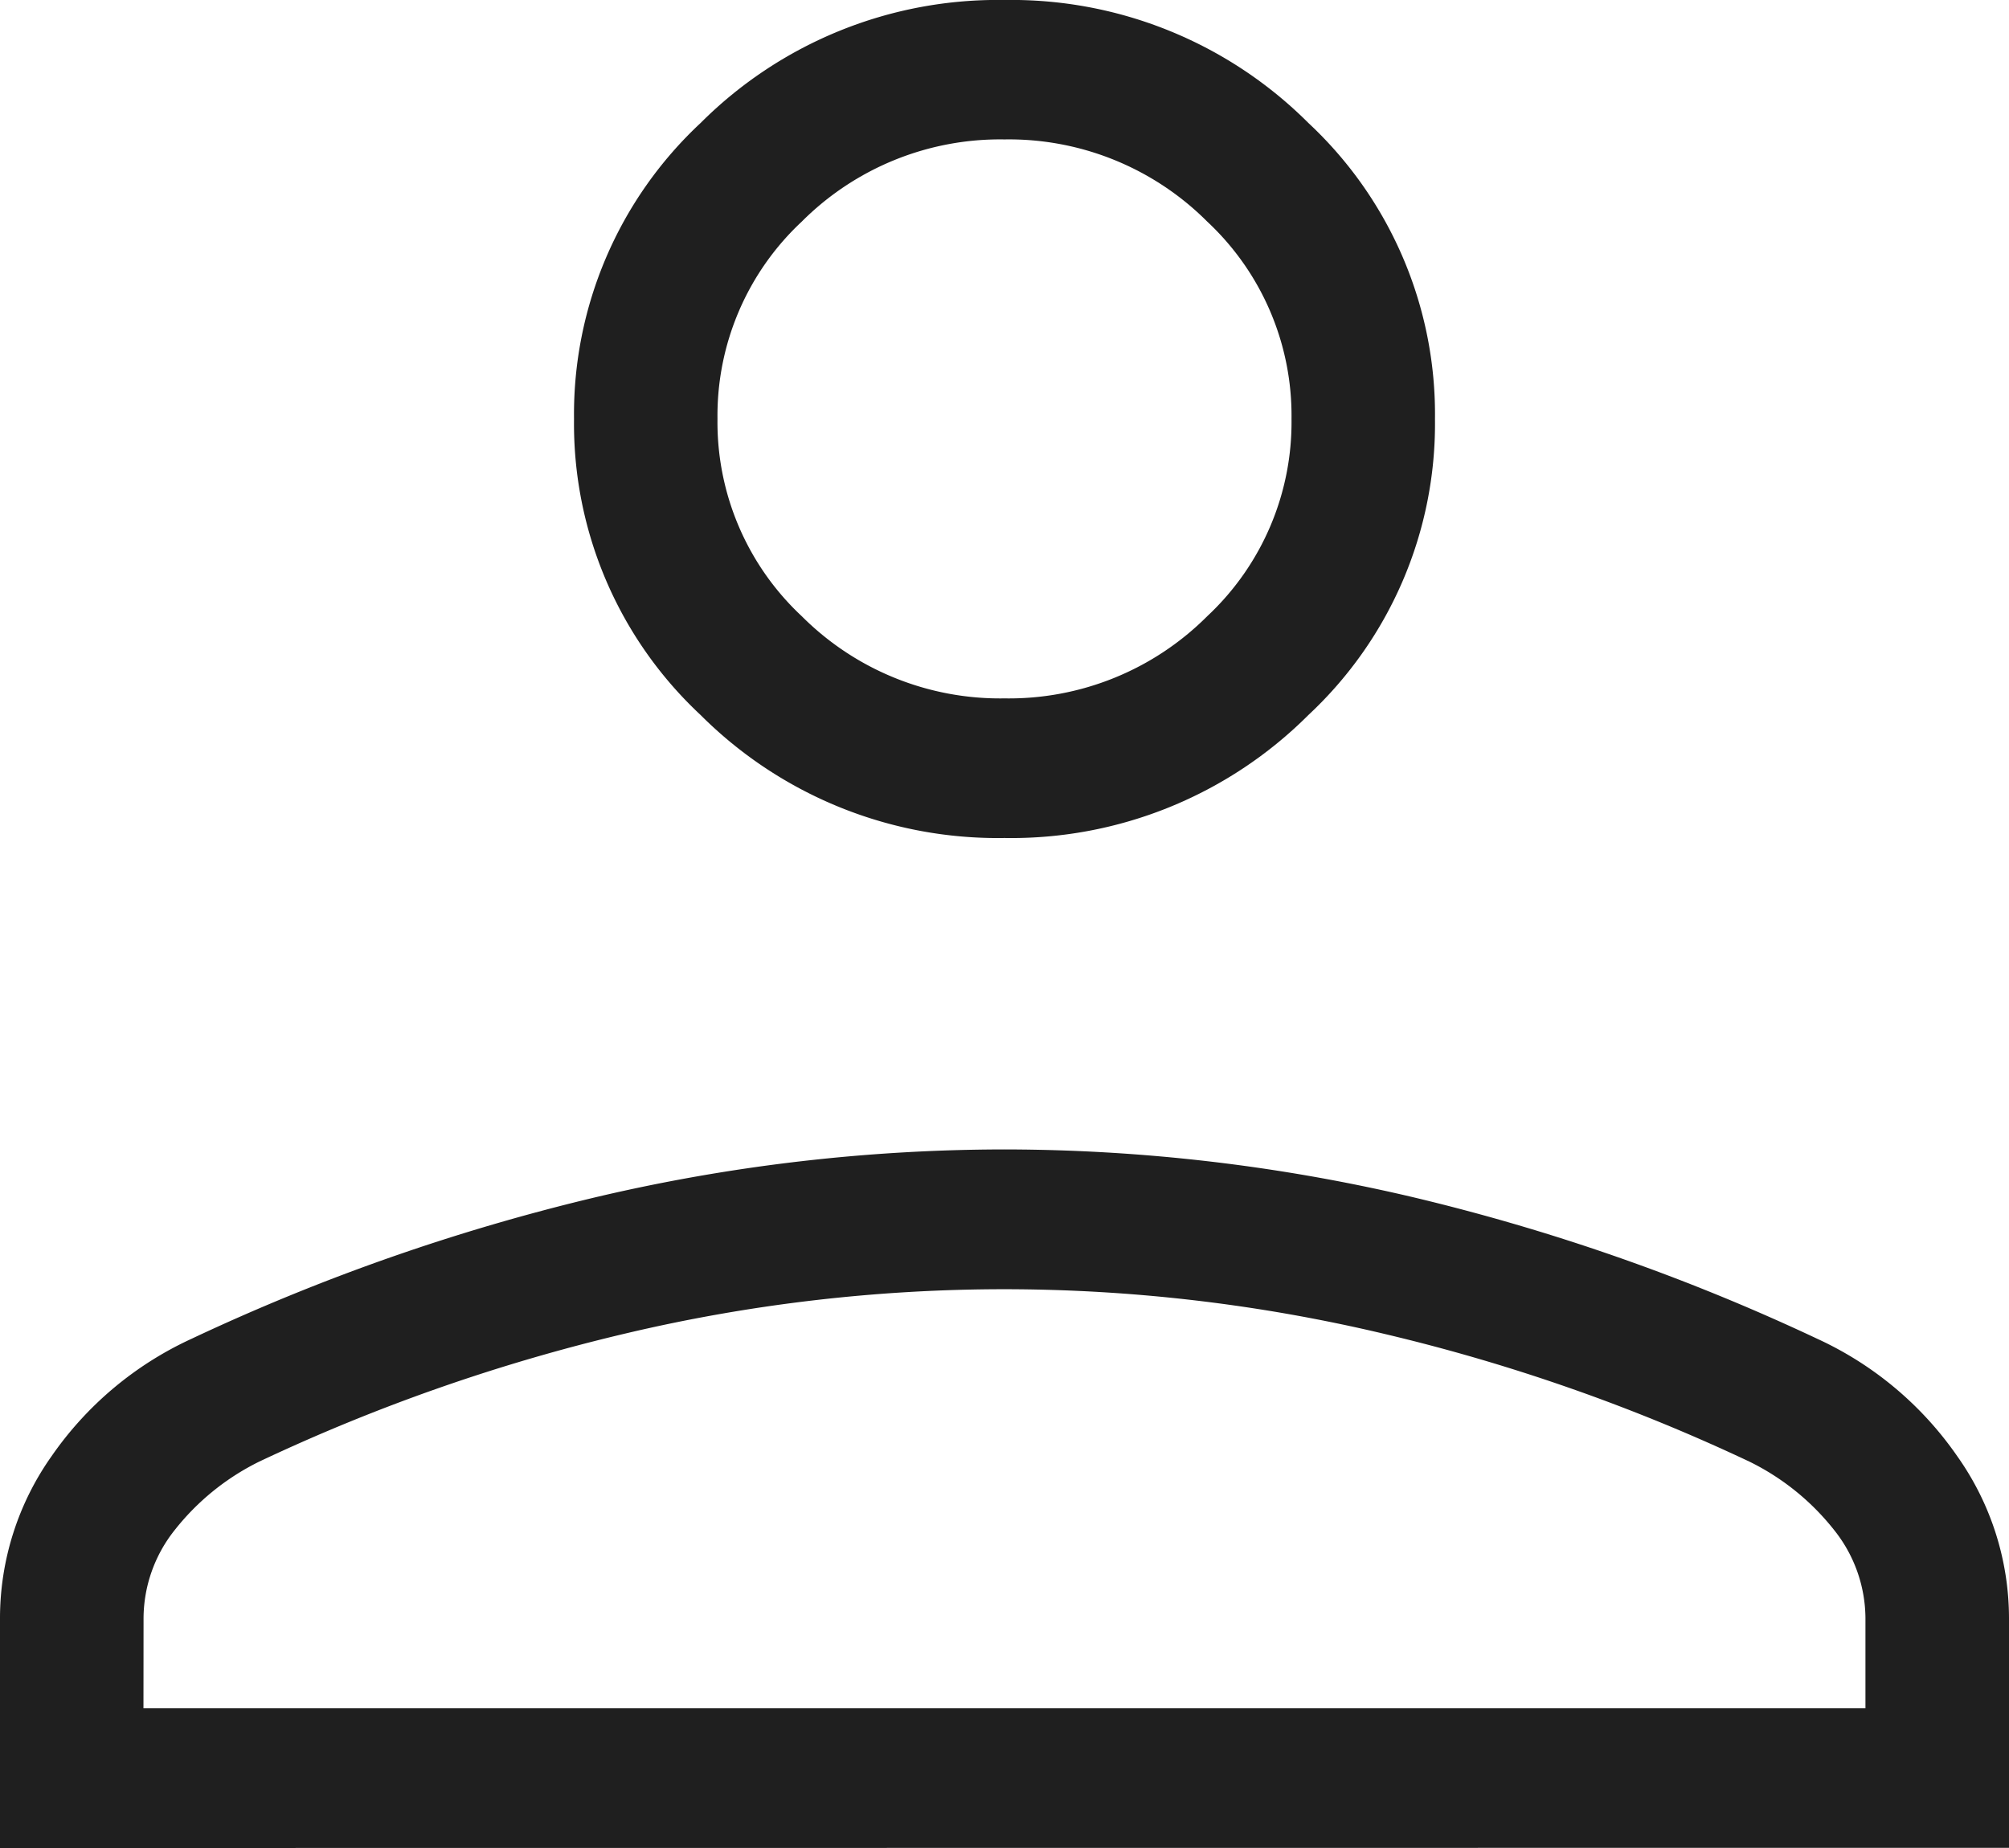 <svg id="User" xmlns="http://www.w3.org/2000/svg" width="22" height="20.24" viewBox="0 0 22 20.24">
  <path id="Tracciato_30" data-name="Tracciato 30" d="M211-735.442a4.6,4.6,0,0,1-3.329-1.348,4.361,4.361,0,0,1-1.385-3.241,4.361,4.361,0,0,1,1.385-3.241A4.6,4.6,0,0,1,211-744.62a4.6,4.6,0,0,1,3.329,1.348,4.361,4.361,0,0,1,1.385,3.241,4.361,4.361,0,0,1-1.385,3.241A4.6,4.6,0,0,1,211-735.442ZM200-724.38V-726.9a3.074,3.074,0,0,1,.566-1.773,3.781,3.781,0,0,1,1.525-1.281,22.713,22.713,0,0,1,4.451-1.558,19.584,19.584,0,0,1,4.457-.519,19.584,19.584,0,0,1,4.457.519,22.713,22.713,0,0,1,4.451,1.558,3.781,3.781,0,0,1,1.525,1.281A3.074,3.074,0,0,1,222-726.9v2.518Zm1.571-1.53h18.857v-.989a1.559,1.559,0,0,0-.337-.956,2.693,2.693,0,0,0-.932-.756,20.3,20.3,0,0,0-4-1.4A18.026,18.026,0,0,0,211-730.5a18.026,18.026,0,0,0-4.159.487,20.3,20.3,0,0,0-4,1.4,2.693,2.693,0,0,0-.932.756,1.559,1.559,0,0,0-.337.956ZM211-736.971a3.068,3.068,0,0,0,2.22-.9,2.907,2.907,0,0,0,.923-2.161,2.907,2.907,0,0,0-.923-2.161,3.068,3.068,0,0,0-2.22-.9,3.068,3.068,0,0,0-2.22.9,2.907,2.907,0,0,0-.923,2.161,2.907,2.907,0,0,0,.923,2.161A3.068,3.068,0,0,0,211-736.971ZM211-740.031ZM211-725.91Z" transform="translate(-200 744.62)" fill="#1f1f1f"/>
</svg>
